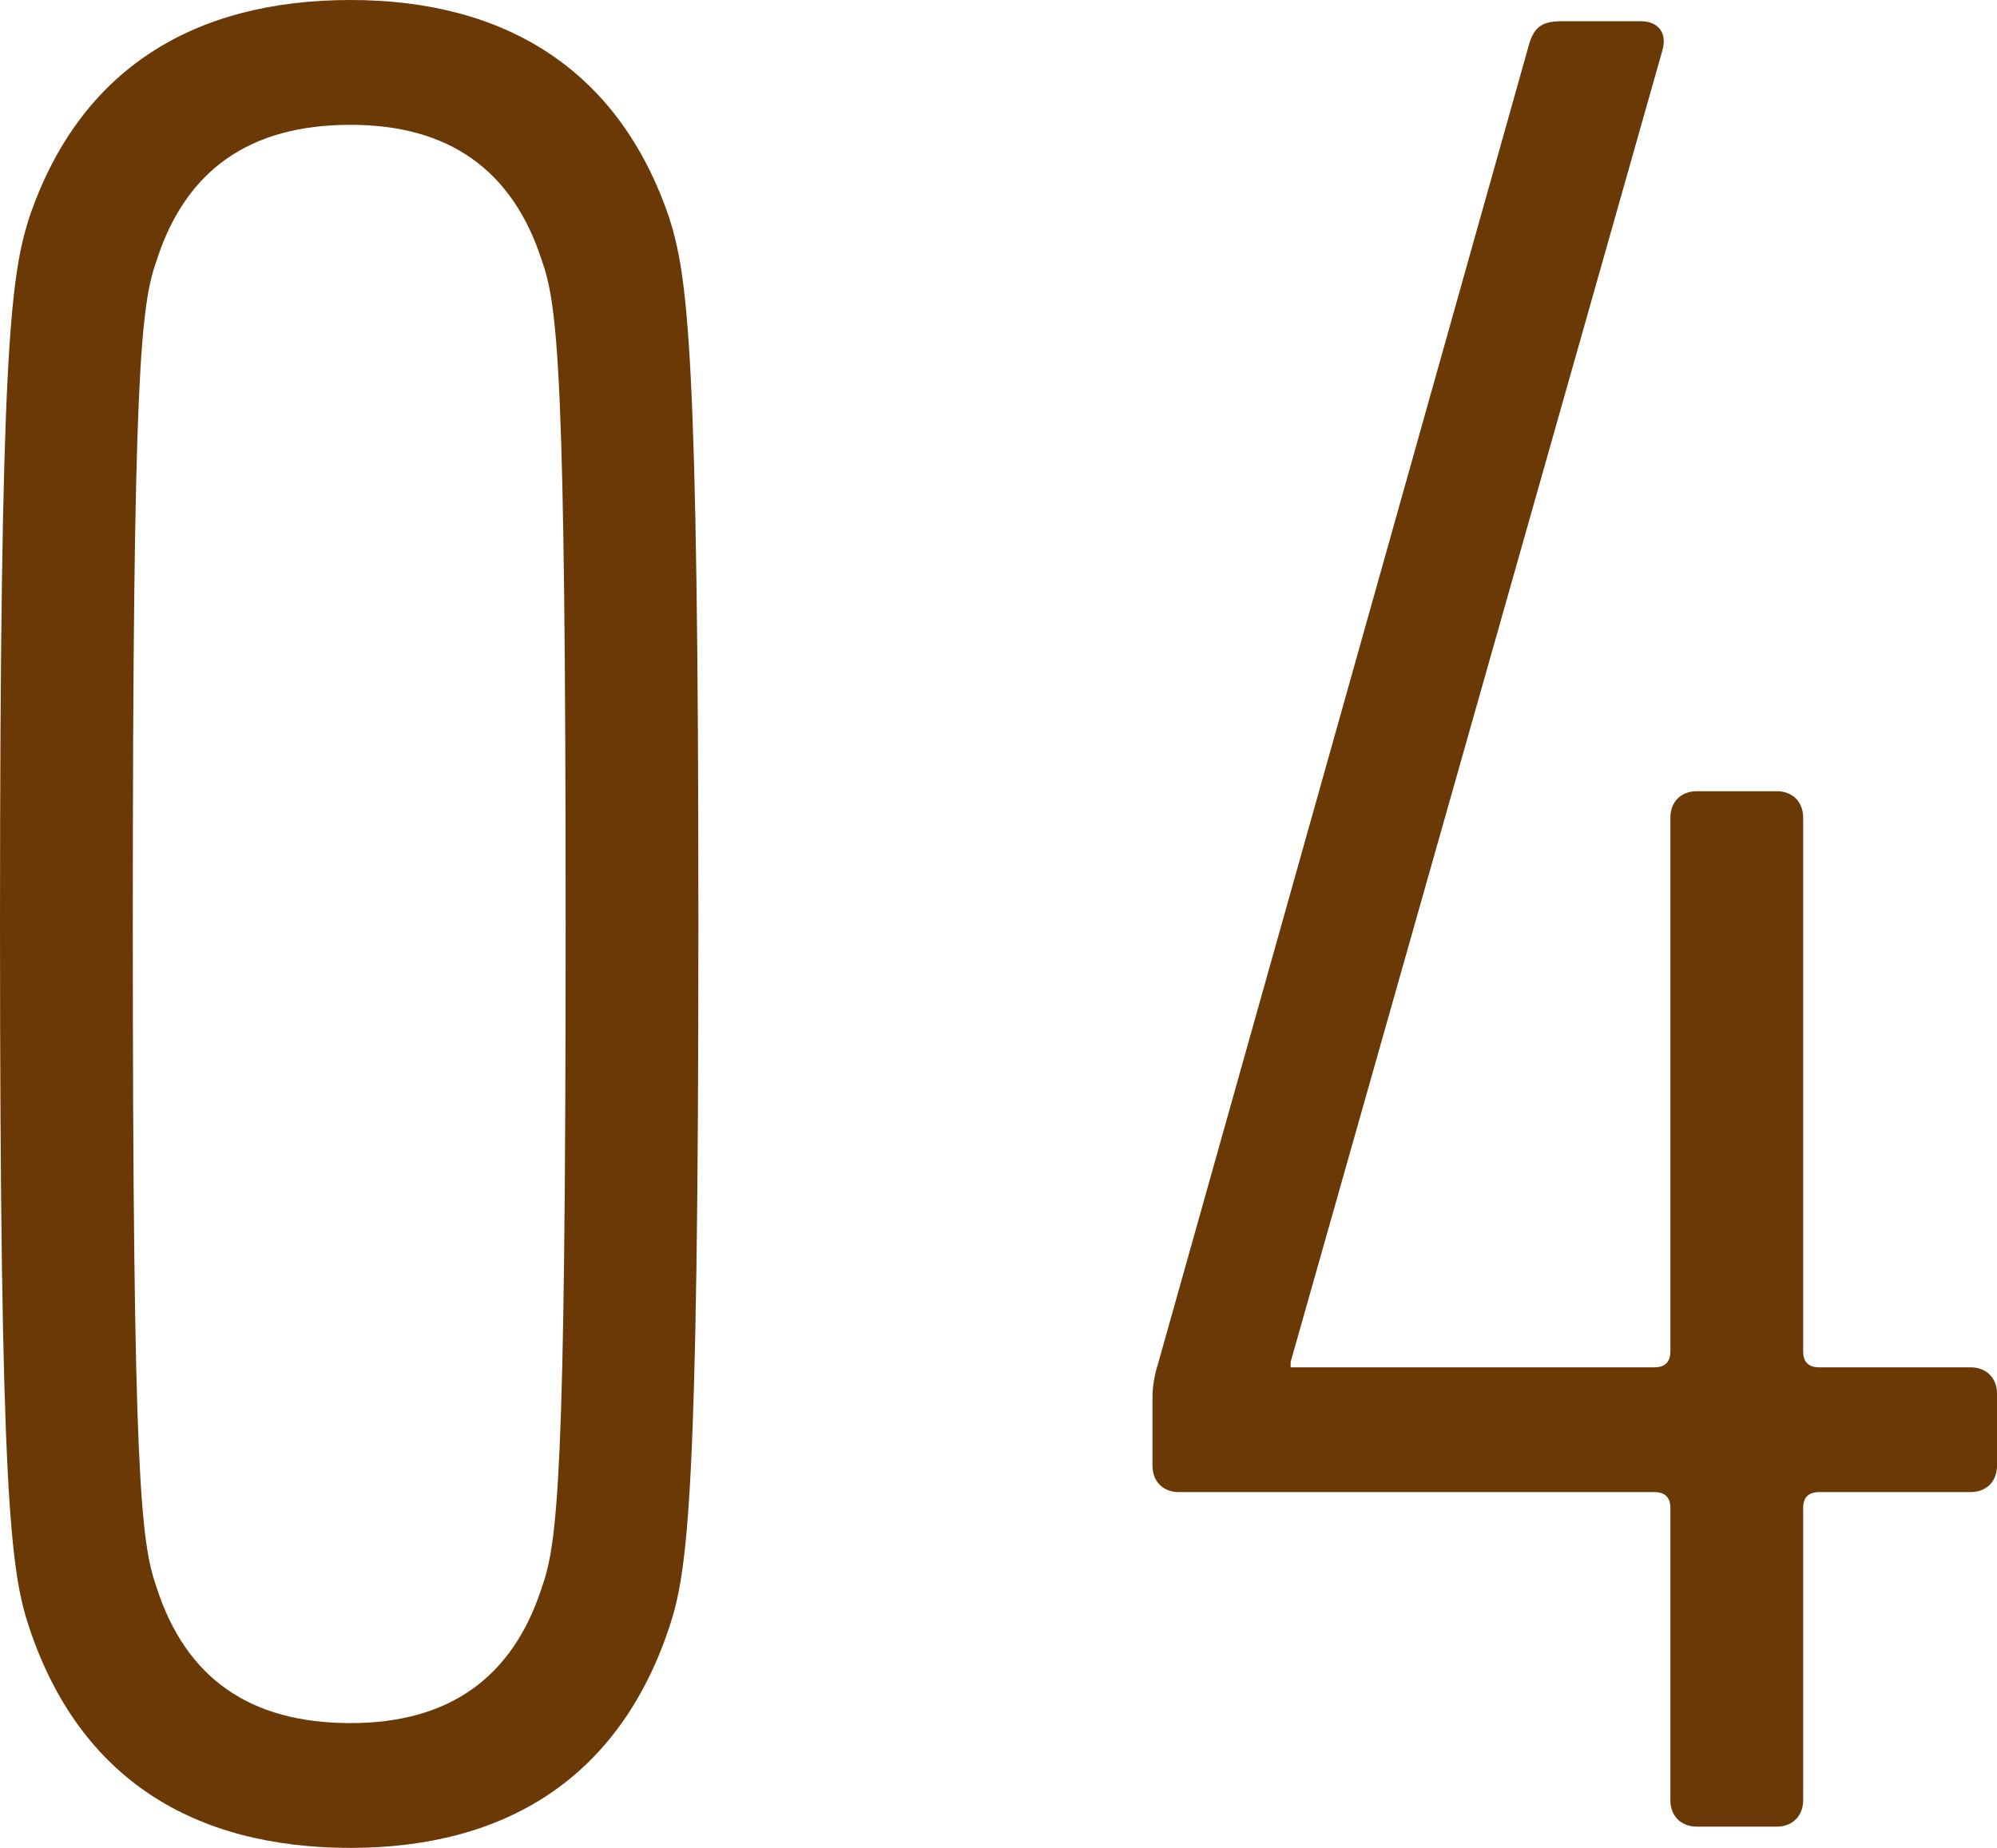<?xml version="1.0" encoding="UTF-8"?>
<svg id="_レイヤー_2" data-name="レイヤー_2" xmlns="http://www.w3.org/2000/svg" width="50" height="46.277" viewBox="0 0 50 46.277">
  <g id="_レイヤー_1-2" data-name="レイヤー_1">
    <g>
      <path d="M3.923,39.761c-.399-1.13-.598-2.793-.598-16.622s.199-15.492.598-16.622c.731-2.261,2.327-3.391,4.854-3.391,2.46,0,4.056,1.13,4.787,3.391.399,1.13.598,2.726.598,16.622s-.199,15.492-.598,16.622c-.731,2.261-2.327,3.391-4.787,3.391-2.527,0-4.122-1.13-4.854-3.391ZM.731,40.758c1.263,3.79,4.122,5.519,8.045,5.519,3.856,0,6.715-1.729,7.979-5.519.465-1.396.731-3.258.731-17.62s-.266-16.223-.731-17.686C15.492,1.729,12.633,0,8.777,0,4.854,0,1.995,1.729.731,5.452c-.465,1.463-.731,3.324-.731,17.686s.266,16.223.731,17.62Z" fill="#6a3906"/>
      <path d="M29.521,37.367h11.902c.266,0,.399.133.399.399v7.314c0,.399.266.665.665.665h1.995c.399,0,.665-.266.665-.665v-7.314c0-.266.133-.399.399-.399h3.79c.399,0,.665-.266.665-.665v-1.795c0-.399-.266-.665-.665-.665h-3.79c-.266,0-.399-.133-.399-.399v-13.364c0-.399-.266-.665-.665-.665h-1.995c-.399,0-.665.266-.665.665v13.364c0,.266-.133.399-.399.399h-9.109v-.133L41.622,1.263c.133-.465-.133-.731-.532-.731h-1.995c-.465,0-.665.133-.798.532l-9.309,33.112c-.067.199-.133.532-.133.798v1.729c0,.399.266.665.665.665Z" fill="#6a3906"/>
    </g>
  </g>
</svg>